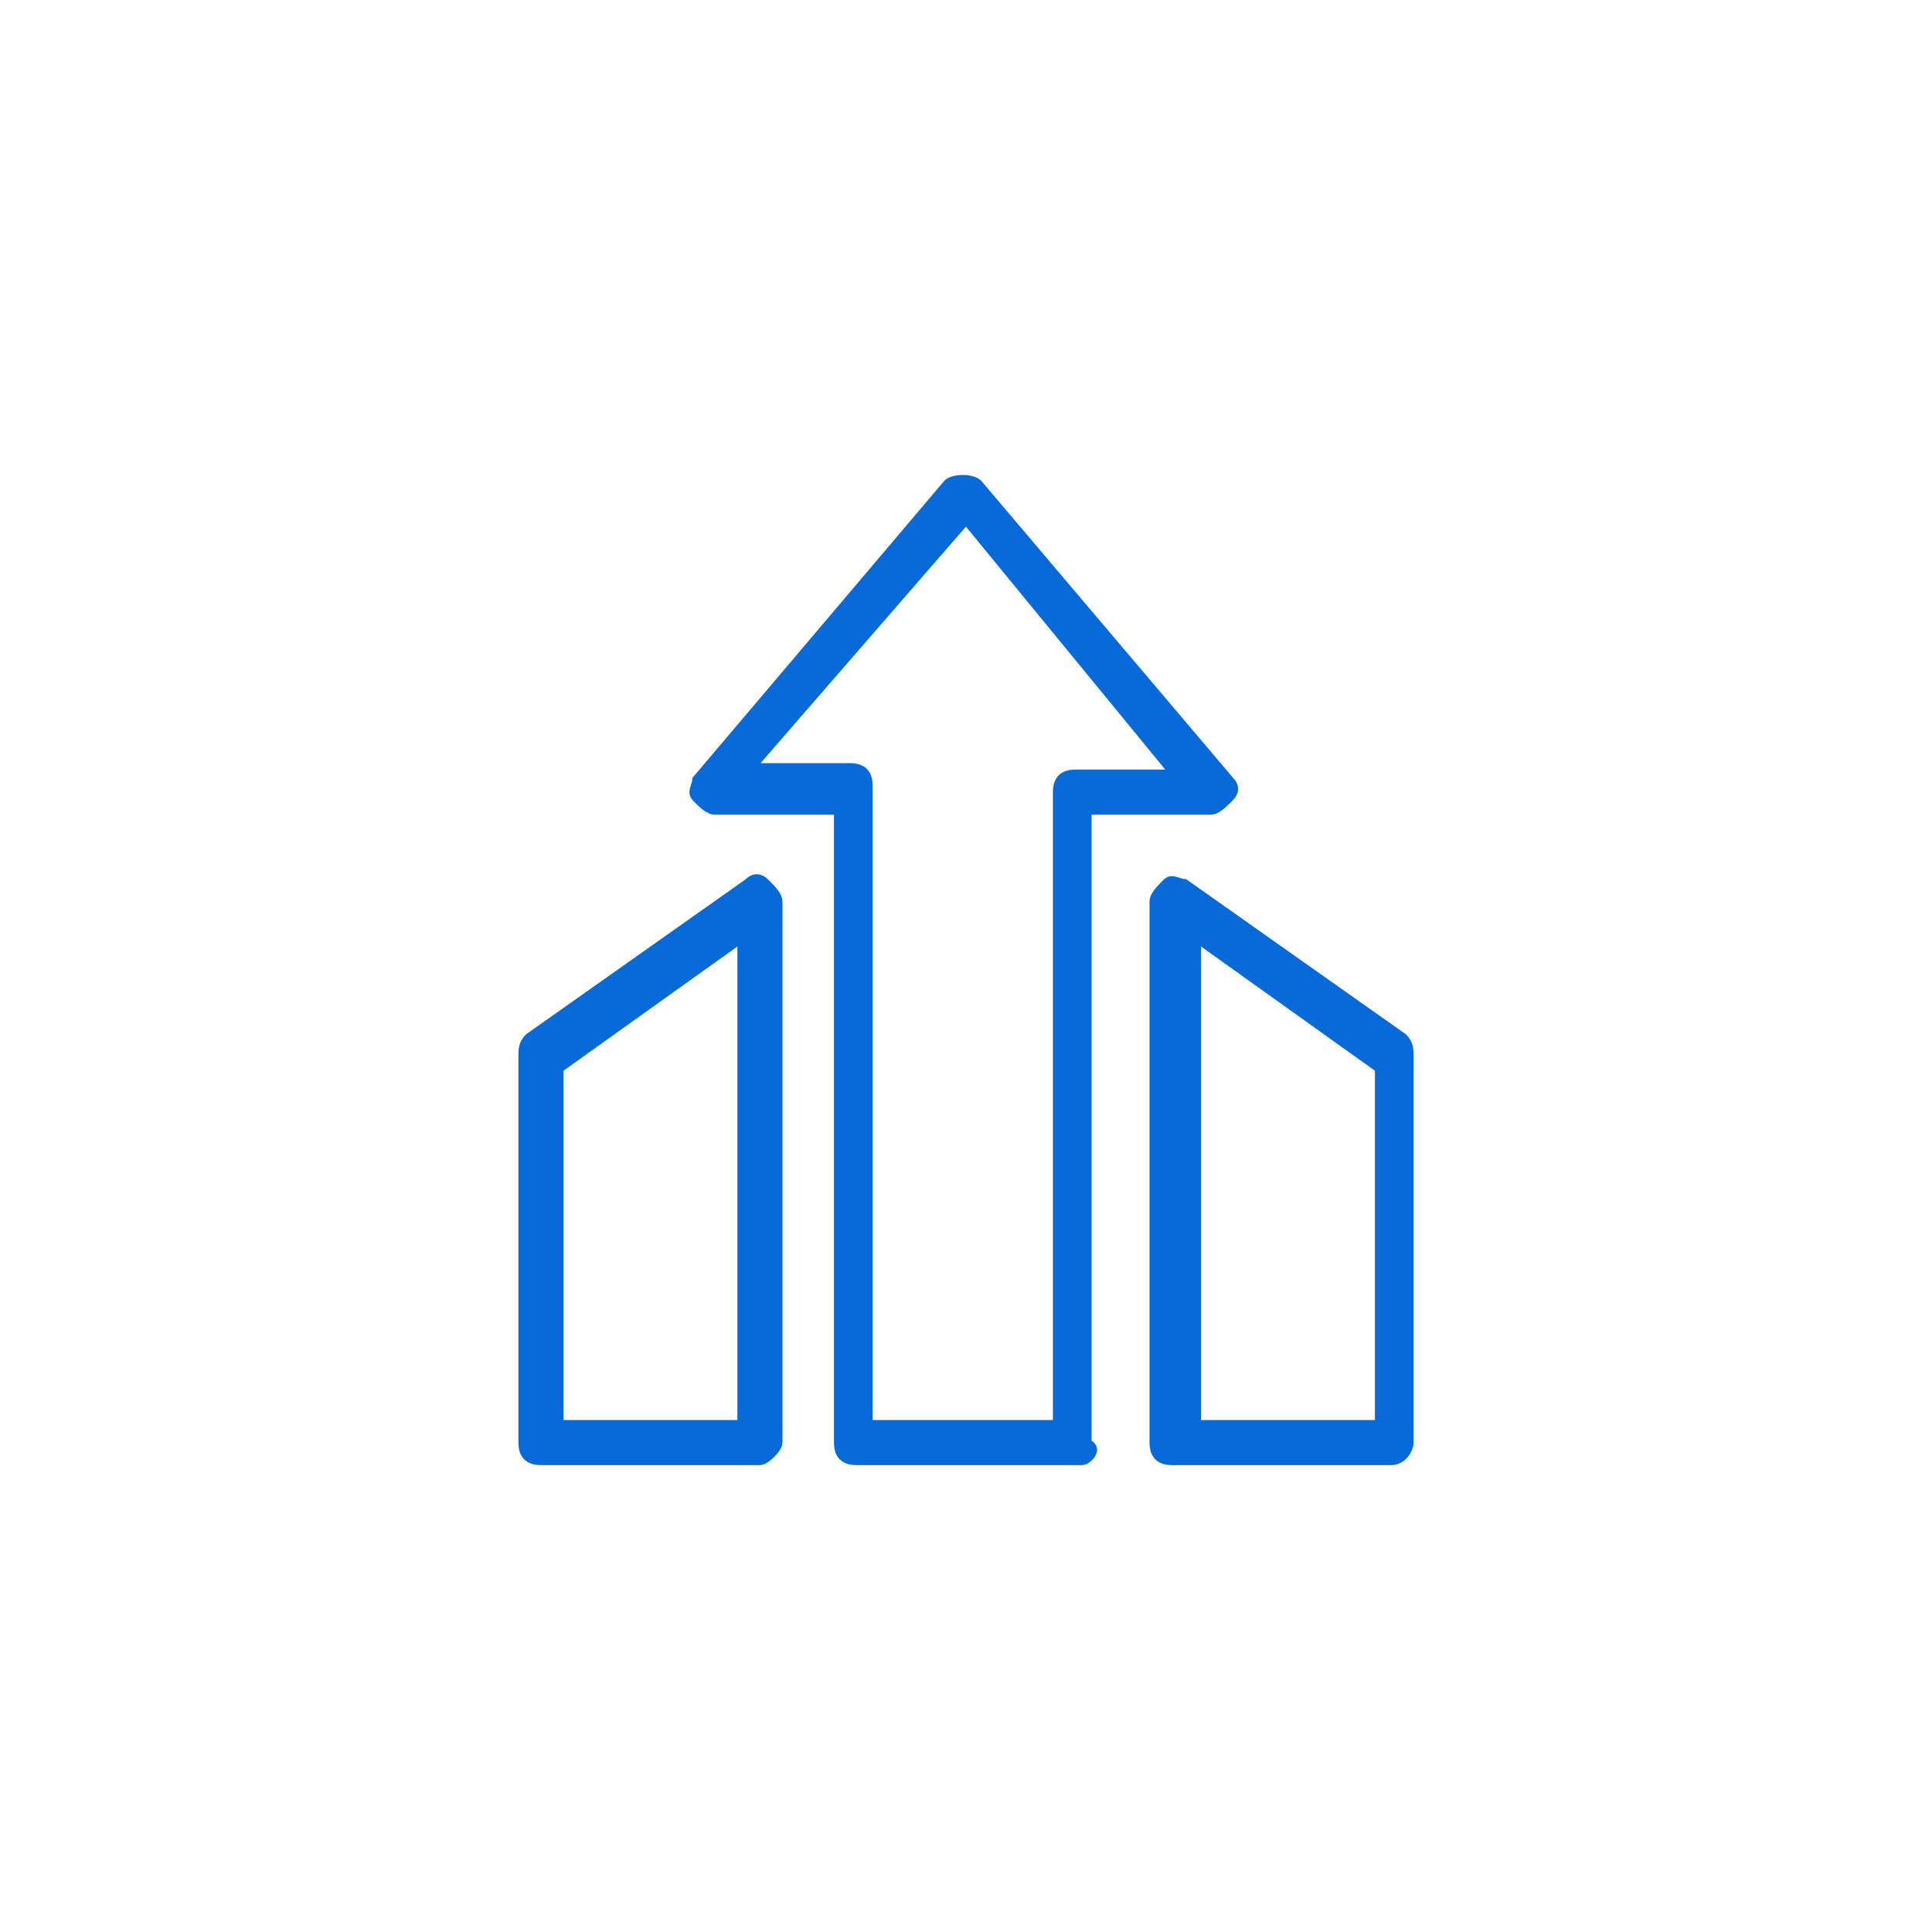 <?xml version="1.0" encoding="utf-8"?>
<!-- Generator: Adobe Illustrator 28.0.0, SVG Export Plug-In . SVG Version: 6.00 Build 0)  -->
<svg version="1.1" id="Layer_1" xmlns="http://www.w3.org/2000/svg" xmlns:xlink="http://www.w3.org/1999/xlink" x="0px" y="0px"
	 viewBox="0 0 30 30" style="enable-background:new 0 0 30 30;" xml:space="preserve">
<style type="text/css">
	.st0{display:none;}
	.st1{display:inline;}
	.st2{fill:#086AD8;stroke:#086AD8;stroke-width:0.15;stroke-miterlimit:10;}
	.st3{fill:#086AD8;}
	.st4{fill:#086AD8;stroke:#086AD8;stroke-width:0.1;stroke-miterlimit:10;}
</style>
<g id="B62__x2C_Launch__x2C_Rocket__x2C_Startup" class="st0">
	<g class="st1">
		<path class="st3" d="M9.7,13.9c0.5,0,0.8-0.4,0.8-0.8c0-0.4-0.4-0.8-0.8-0.8s-0.8,0.4-0.8,0.8C8.9,13.5,9.2,13.9,9.7,13.9z
			 M9.7,12.9c0.1,0,0.2,0.1,0.2,0.2c0,0.1-0.1,0.2-0.2,0.2c-0.1,0-0.2-0.1-0.2-0.2C9.5,13,9.6,12.9,9.7,12.9z"/>
		<path class="st3" d="M8,19.5c-0.5,0-0.8,0.4-0.8,0.8c0,0.4,0.4,0.8,0.8,0.8c0.5,0,0.8-0.4,0.8-0.8C8.9,19.8,8.5,19.5,8,19.5z
			 M8,20.5c-0.1,0-0.2-0.1-0.2-0.2c0-0.1,0.1-0.2,0.2-0.2c0.1,0,0.2,0.1,0.2,0.2C8.2,20.4,8.1,20.5,8,20.5z"/>
		<path class="st3" d="M21.8,14.9c-0.6,0-1,0.4-1,1c0,0.6,0.5,1,1,1c0.6,0,1-0.4,1-1C22.8,15.3,22.3,14.9,21.8,14.9z M21.8,16.2
			c-0.2,0-0.3-0.2-0.3-0.3c0-0.2,0.2-0.3,0.3-0.3c0.2,0,0.3,0.2,0.3,0.3C22.1,16,21.9,16.2,21.8,16.2z"/>
		<path class="st3" d="M18.6,10c0.6,0,1.2-0.5,1.2-1.2s-0.5-1.2-1.2-1.2s-1.2,0.5-1.2,1.2S18,10,18.6,10z M18.6,8.3
			c0.3,0,0.5,0.2,0.5,0.5s-0.2,0.5-0.5,0.5s-0.5-0.2-0.5-0.5S18.3,8.3,18.6,8.3z"/>
		<path class="st3" d="M11.5,18.8c0,0.2,0.2,0.3,0.3,0.3h1.4c0.2,0.6,0.8,1,1.4,1c0.6,0,1.2-0.4,1.4-1h1.4c0.2,0,0.3-0.2,0.3-0.3
			v-0.7c0.5,0,2.4,0,2.3,0c0.2,0,0.3-0.2,0.3-0.3c0-0.1,0-0.2-0.1-0.2l-2.6-3.5v-0.8c0-0.6-0.5-1.1-1.1-1.1c-0.2,0-0.3,0.1-0.5,0.1
			c0,0,0-3.4,0-3.4c0-0.8-0.7-1.5-1.5-1.5c-0.8,0-1.5,0.7-1.5,1.5c0,0,0,3.4,0,3.4c-0.2-0.1-0.3-0.1-0.5-0.1c-0.6,0-1.1,0.5-1.1,1.1
			v0.8L9,17.6c-0.2,0.2,0,0.5,0.3,0.5h2.3L11.5,18.8L11.5,18.8z M13.1,18.5h-1V18h1V18.5z M15.5,17.4h-1.7V14c0.5,0.3,1.2,0.3,1.7,0
			V17.4z M14.7,13.6c-0.5,0-0.8-0.4-0.8-0.8c0-0.4,0.4-0.8,0.8-0.8c0.5,0,0.8,0.4,0.8,0.8C15.5,13.2,15.1,13.6,14.7,13.6z
			 M15.5,11.5c-0.5-0.3-1.2-0.3-1.7,0V9.8h1.7V11.5z M14.7,19.5c-0.5,0-0.9-0.4-0.9-0.8V18h1.7v0.7C15.5,19.1,15.1,19.5,14.7,19.5z
			 M17.1,18.5h-1V18h1L17.1,18.5L17.1,18.5z M19.5,17.5h-1.7v-2.3L19.5,17.5z M16.2,13.2c0-0.3,0.2-0.5,0.5-0.5
			c0.3,0,0.5,0.2,0.5,0.5c0,0.9,0,3.3,0,4.1h-1L16.2,13.2z M13.8,8.8c0-0.4,0.4-0.8,0.8-0.8c0.5,0,0.8,0.4,0.8,0.8v0.3h-1.7
			L13.8,8.8L13.8,8.8z M12.2,13.3c0-0.3,0.2-0.5,0.5-0.5c0.3,0,0.5,0.2,0.5,0.5l0,4.1h-1C12.2,16.5,12.2,14.1,12.2,13.3z M11.5,15.2
			v2.3H9.8L11.5,15.2z"/>
		<path class="st3" d="M19.7,21.3c-0.1-0.7-0.6-1.2-1.3-1.2c-0.4,0-0.8,0.2-1,0.5c-0.6-0.4-1.3-0.3-1.7,0.2
			c-0.5-0.3-1.2-0.3-1.7,0.2c-0.3-0.2-0.6-0.2-1-0.1c-0.2-0.3-0.6-0.6-1.1-0.6c-0.5,0-1,0.3-1.2,0.8c-0.7-0.2-1.4,0.3-1.4,1
			c0,0.2,0.2,0.3,0.3,0.3c0.2,0,0.3-0.2,0.3-0.3c0-0.2,0.2-0.4,0.4-0.4c0.1,0,0.2,0,0.3,0.1c0.1,0.1,0.2,0.1,0.3,0.1
			c0.1-0.1,0.2-0.2,0.2-0.3c0-0.3,0.3-0.6,0.7-0.6c0.3,0,0.6,0.2,0.6,0.5c0.1,0.2,0.4,0.3,0.6,0.1c0.2-0.2,0.5-0.2,0.6,0.1
			c0.2,0.2,0.5,0.2,0.6-0.1c0.2-0.4,0.8-0.5,1.1-0.1c0.2,0.2,0.5,0.2,0.6-0.1c0.2-0.5,0.8-0.6,1.2-0.2c0.2,0.2,0.5,0.2,0.6-0.1
			c0.1-0.3,0.3-0.4,0.6-0.4c0.5,0,0.8,0.4,0.6,0.9c-0.1,0.1,0,0.3,0.1,0.3c0.1,0.1,0.2,0.1,0.3,0.1c0.3-0.1,0.6,0.1,0.6,0.4
			c0,0.2,0.2,0.3,0.3,0.3c0.2,0,0.3-0.2,0.3-0.3C20.6,21.8,20.2,21.4,19.7,21.3z"/>
	</g>
</g>
<g>
	<path class="st4" d="M16.8,22.7h-3.5c-0.2,0-0.3-0.1-0.3-0.3v-9.8h-1.9c-0.1,0-0.2-0.1-0.3-0.2c-0.1-0.1,0-0.2,0-0.3l3.9-4.6
		c0.1-0.1,0.4-0.1,0.5,0l3.9,4.6c0.1,0.1,0.1,0.2,0,0.3c-0.1,0.1-0.2,0.2-0.3,0.2h-1.9v9.8C17.1,22.5,16.9,22.7,16.8,22.7z
		 M13.5,22.1h2.9v-9.8c0-0.2,0.1-0.3,0.3-0.3h1.5L15,8.1l-3.3,3.8h1.5c0.2,0,0.3,0.1,0.3,0.3V22.1z"/>
	<path class="st4" d="M11.8,22.7H8.4c-0.2,0-0.3-0.1-0.3-0.3v-6c0-0.1,0-0.2,0.1-0.3l3.4-2.4c0.1-0.1,0.2-0.1,0.3,0
		c0.1,0.1,0.2,0.2,0.2,0.3v8.4C12.1,22.5,11.9,22.7,11.8,22.7z M8.7,22.1h2.8v-7.5l-2.8,2V22.1z"/>
	<path class="st4" d="M21.6,22.7h-3.4c-0.2,0-0.3-0.1-0.3-0.3V14c0-0.1,0.1-0.2,0.2-0.3c0.1-0.1,0.2,0,0.3,0l3.4,2.4
		c0.1,0.1,0.1,0.2,0.1,0.3v6C21.9,22.5,21.8,22.7,21.6,22.7z M18.6,22.1h2.8v-5.5l-2.8-2V22.1z"/>
</g>
</svg>
